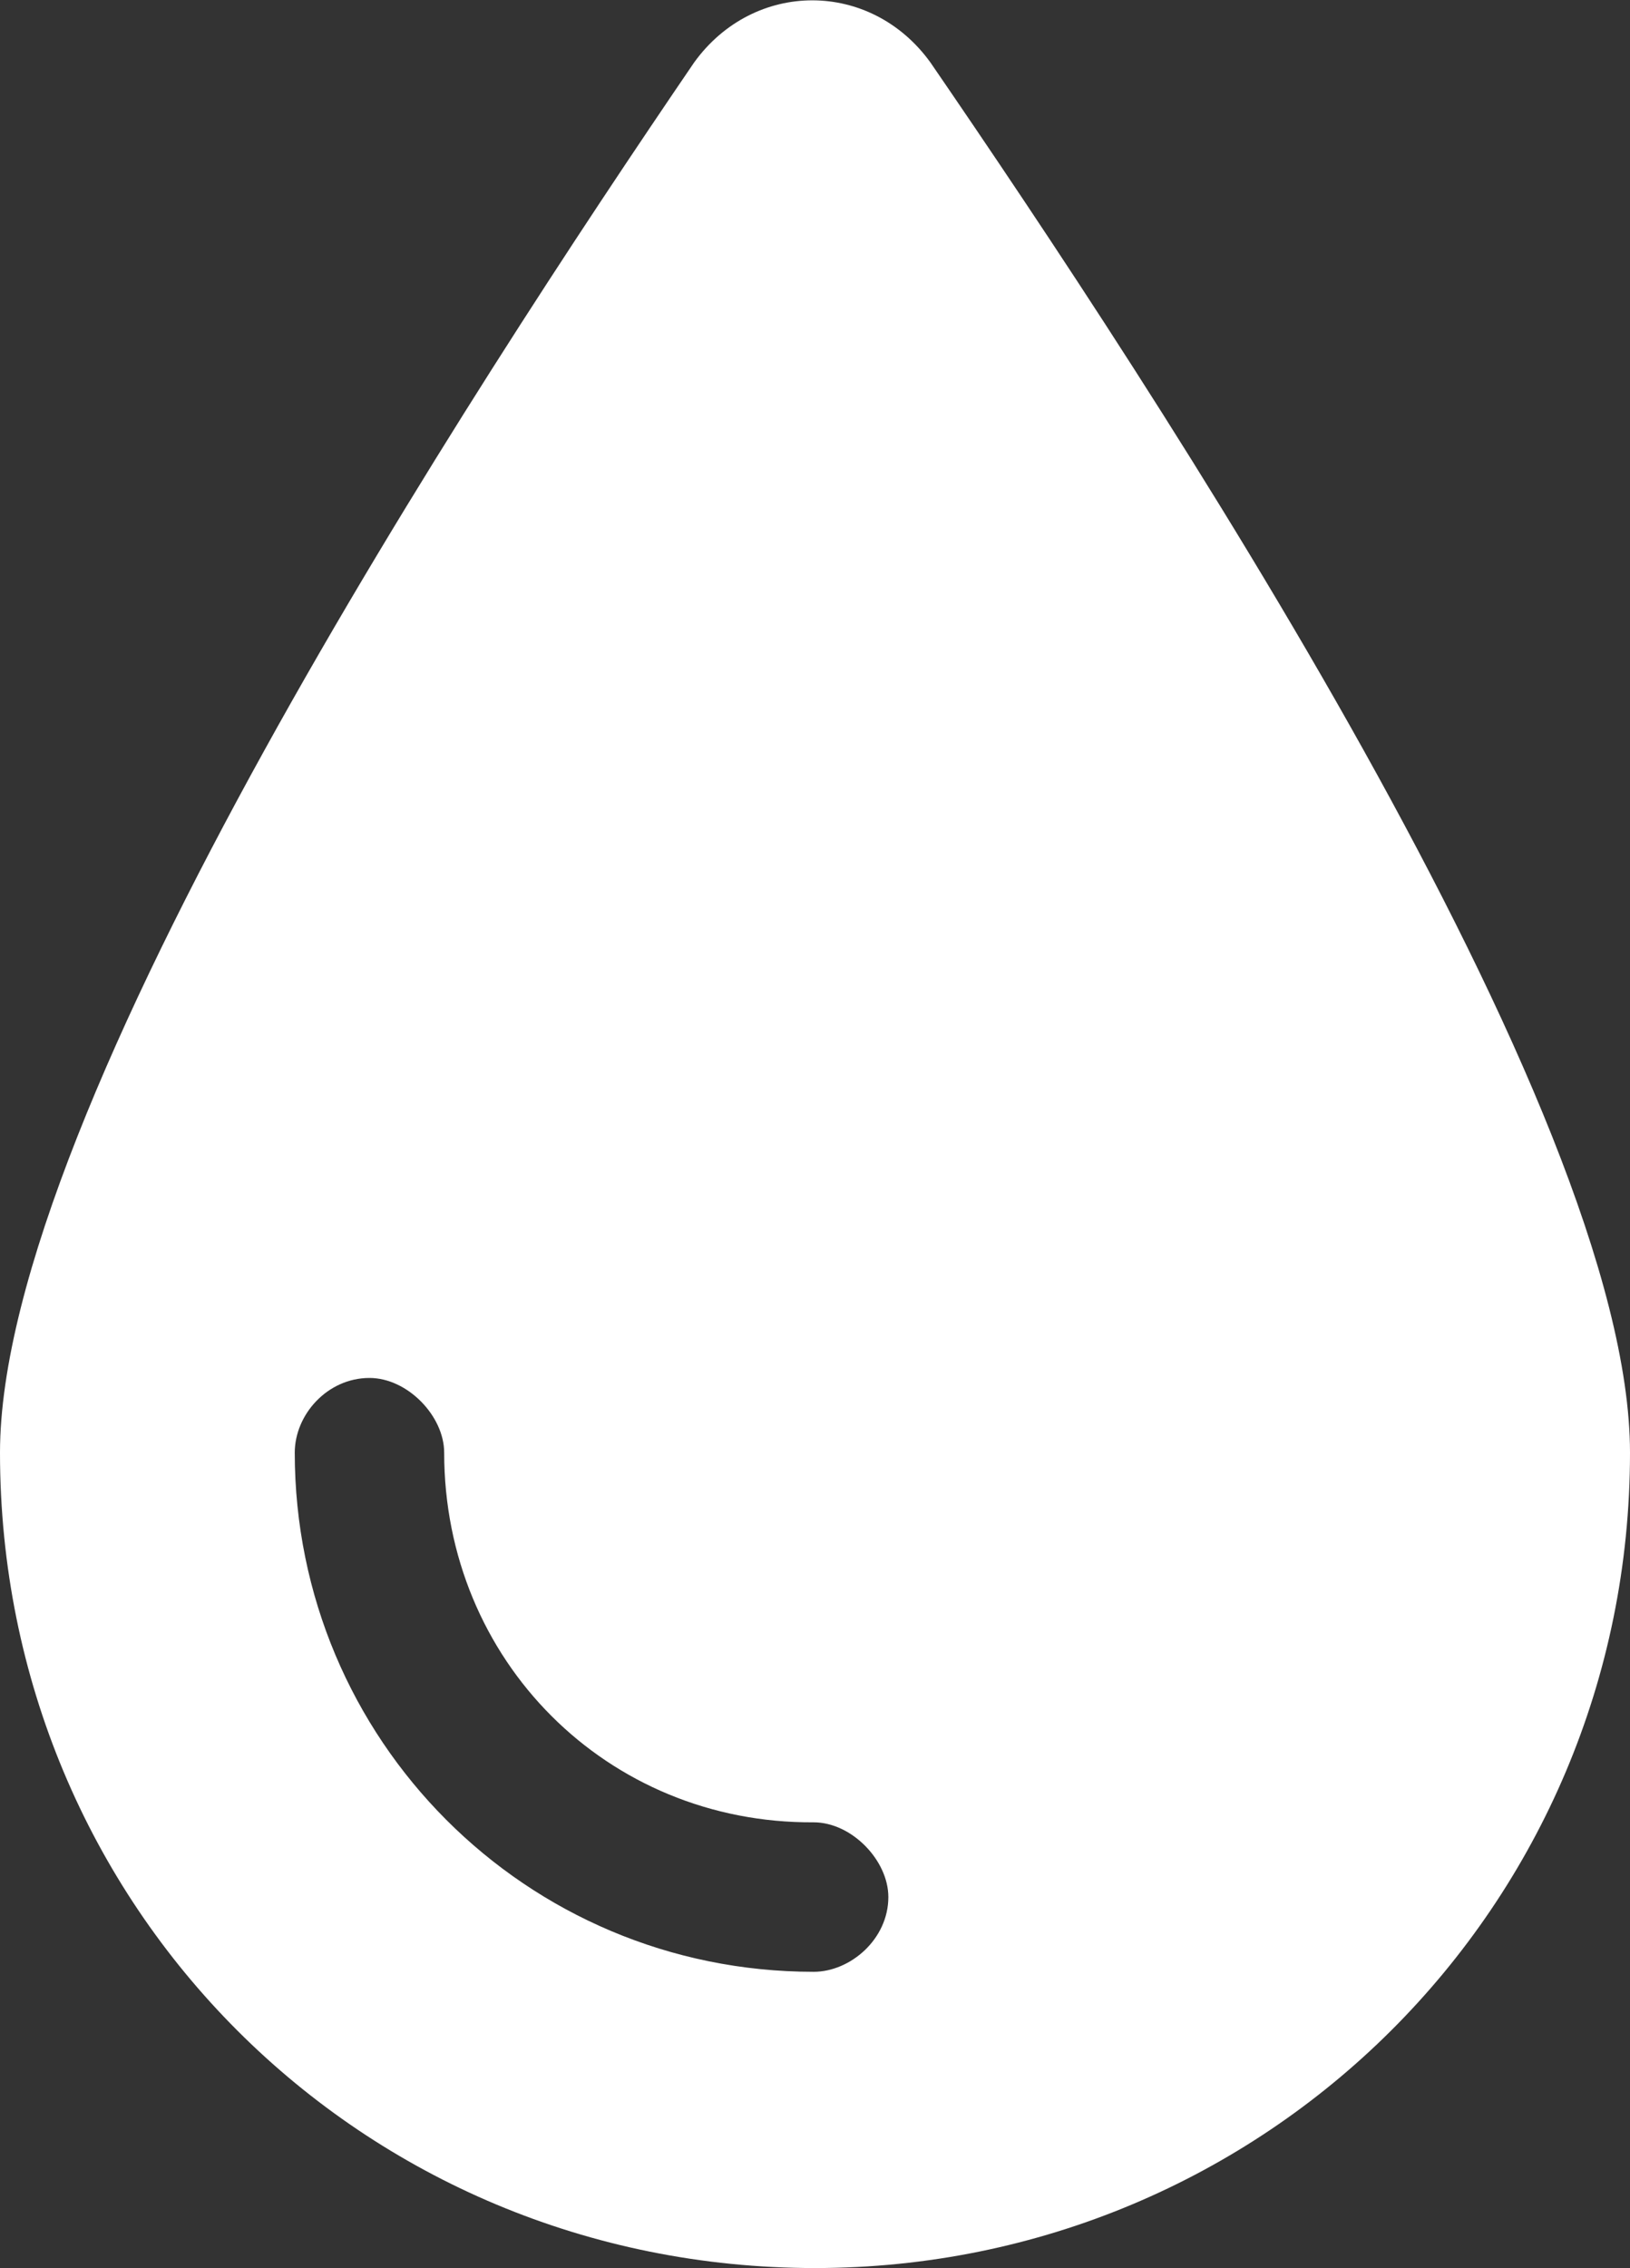 <?xml version="1.0" encoding="utf-8"?>
<!-- Generator: Adobe Illustrator 27.9.0, SVG Export Plug-In . SVG Version: 6.00 Build 0)  -->
<svg version="1.1" id="レイヤー_1" xmlns="http://www.w3.org/2000/svg" xmlns:xlink="http://www.w3.org/1999/xlink" x="0px"
	 y="0px" width="120px" height="166.9px" viewBox="0 0 120 166.9" style="enable-background:new 0 0 120 166.9;"
	 xml:space="preserve">
<rect x="0" y="0" width="120" height="166.9" fill="#333333" stroke="none"/>
<style type="text/css">
	.st0{fill:#FFFFFF;}
</style>
<path class="st0" d="M0,106.9C0,81.7,34.8,28.5,51.1,4.6c4.4-6.1,13-6.1,17.4,0c16.4,23.9,51.5,77,51.5,102.3c0,33.4-26.9,60-60,60
	C26.6,166.9,0,140.3,0,106.9z M32.7,106.9c0-2.7-2.7-5.5-5.5-5.5c-3.1,0-5.5,2.7-5.5,5.5c0,21.1,17,38.2,38.2,38.2
	c2.7,0,5.5-2.4,5.5-5.5c0-2.7-2.7-5.5-5.5-5.5C44.7,134.2,32.7,122.2,32.7,106.9z"/>
</svg>
